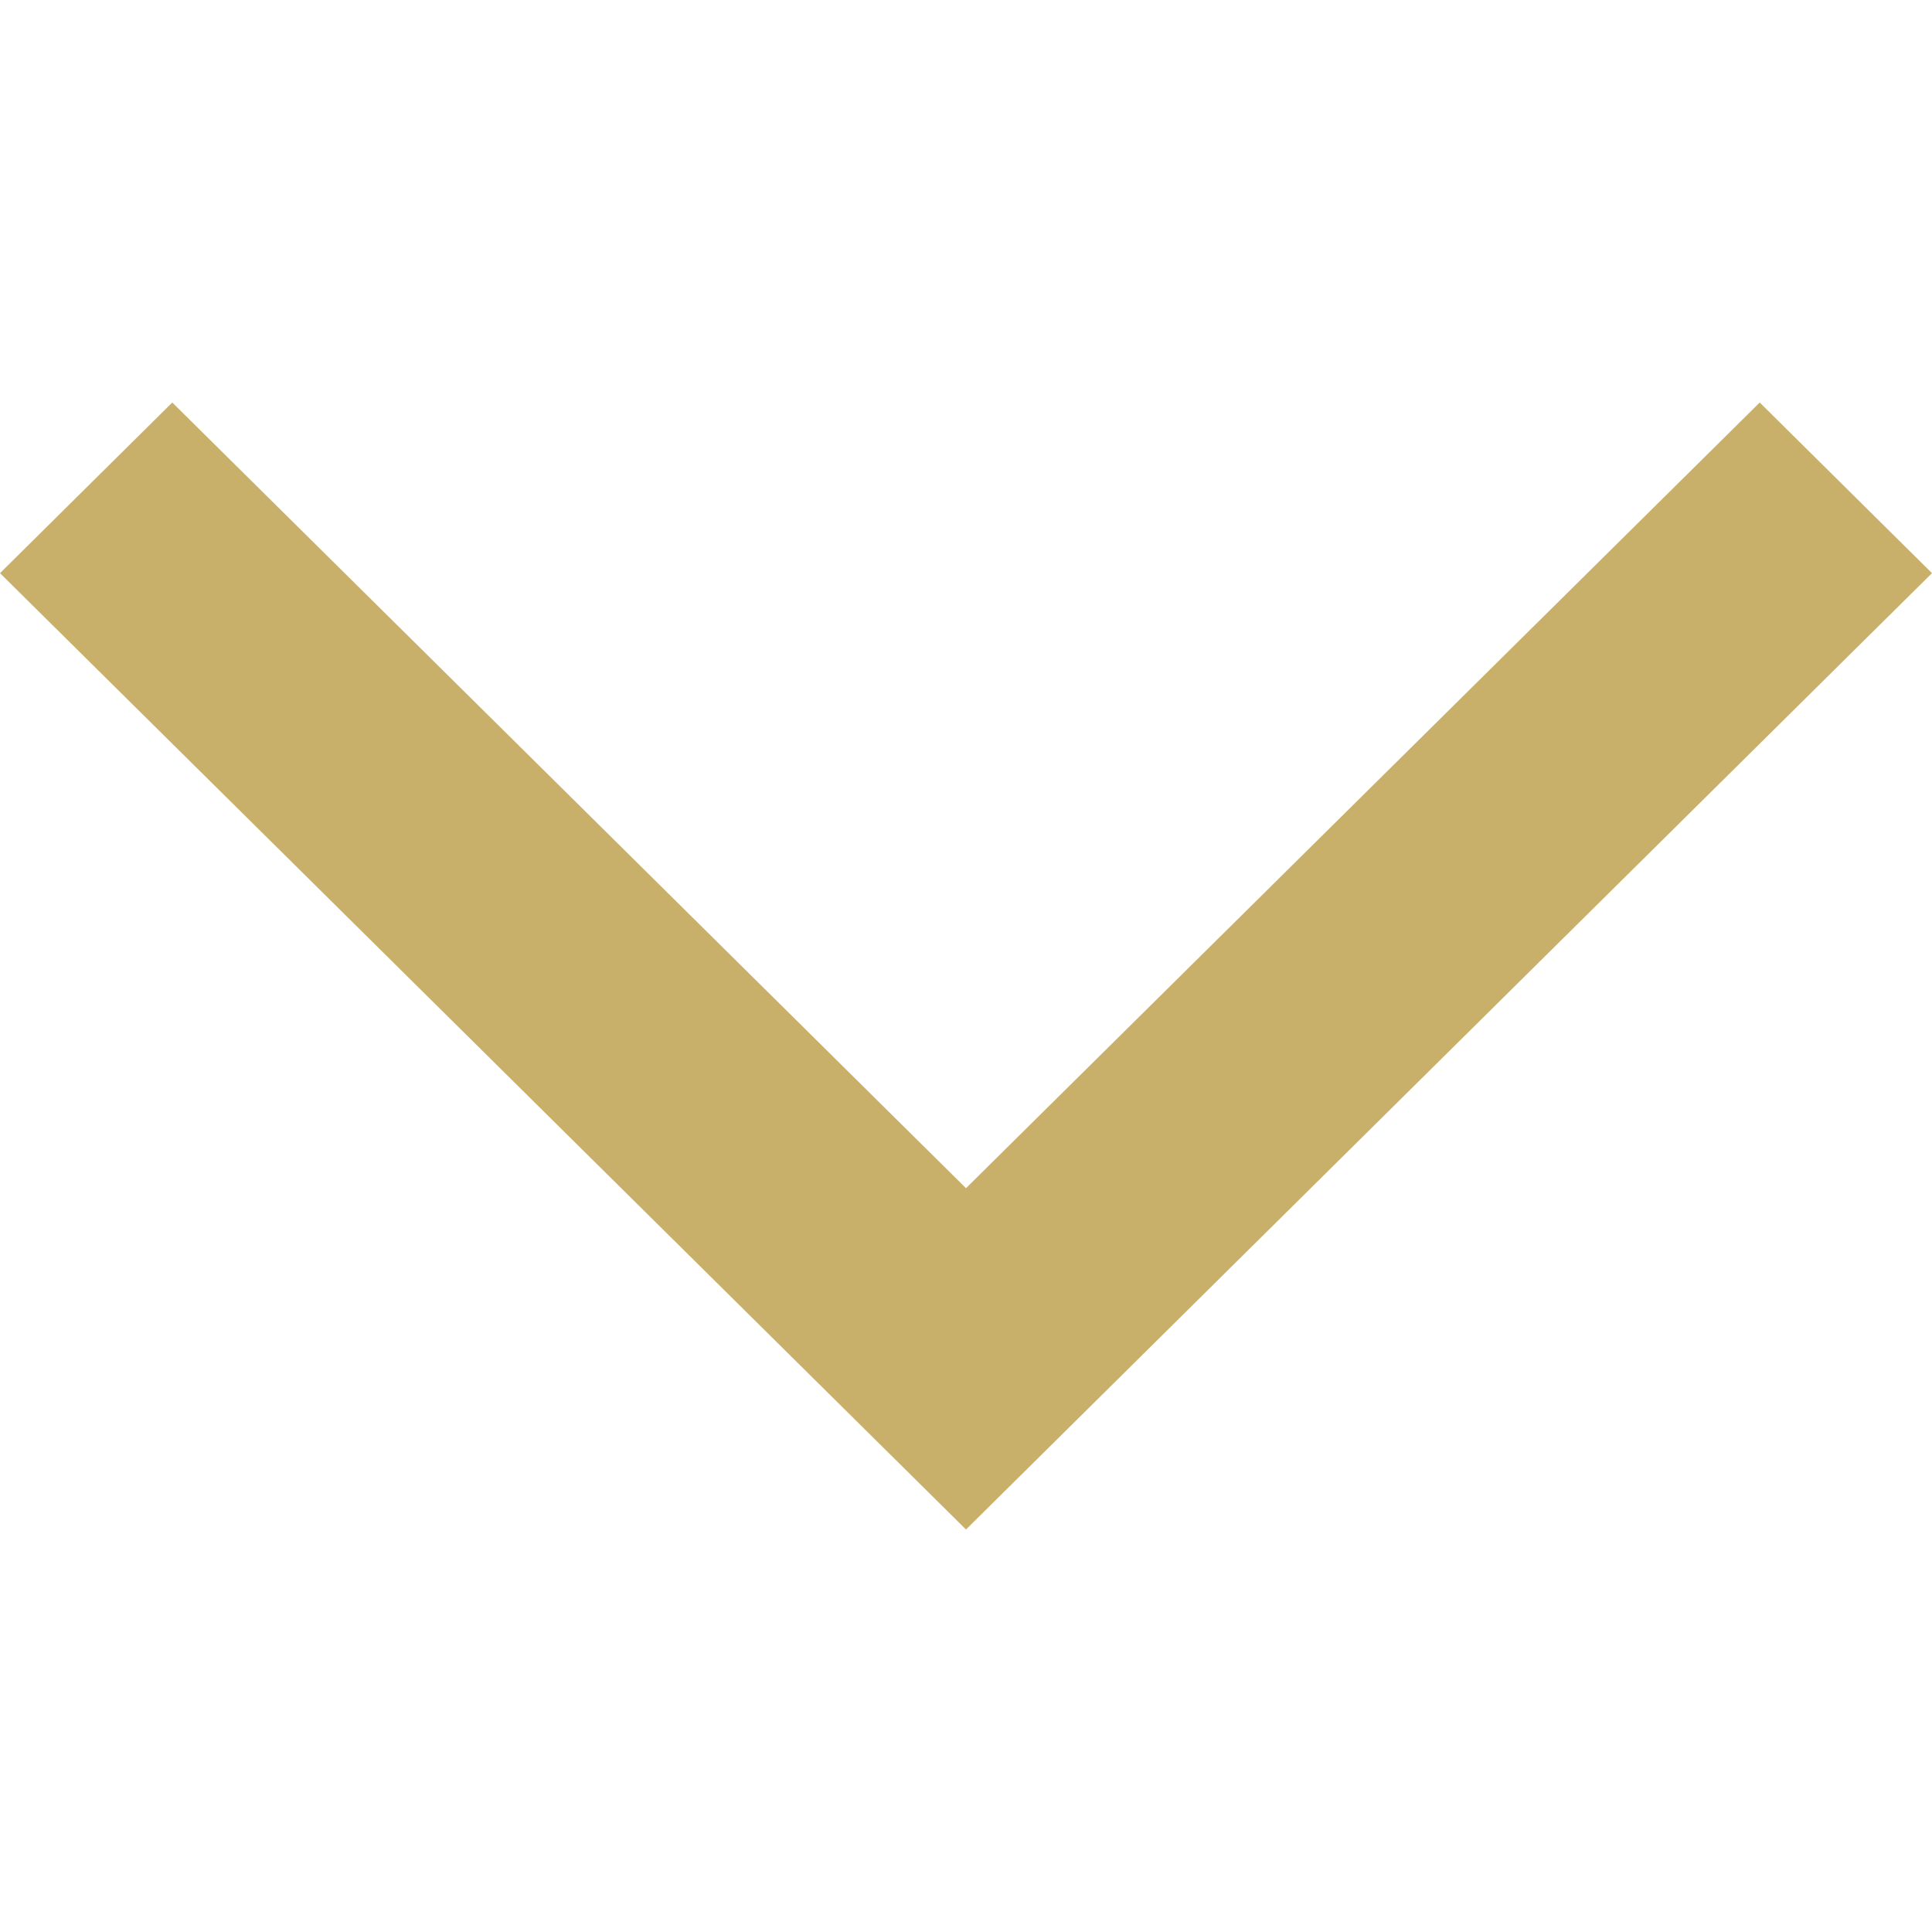<?xml version="1.0" encoding="UTF-8"?><svg id="a" xmlns="http://www.w3.org/2000/svg" width="24" height="24" viewBox="0 0 24 24"><path d="m24,7.12l-12,11.88L0,7.12l2.14-2.12,9.86,9.76,9.86-9.76,2.14,2.12Z" fill="#c9b06a"/></svg>